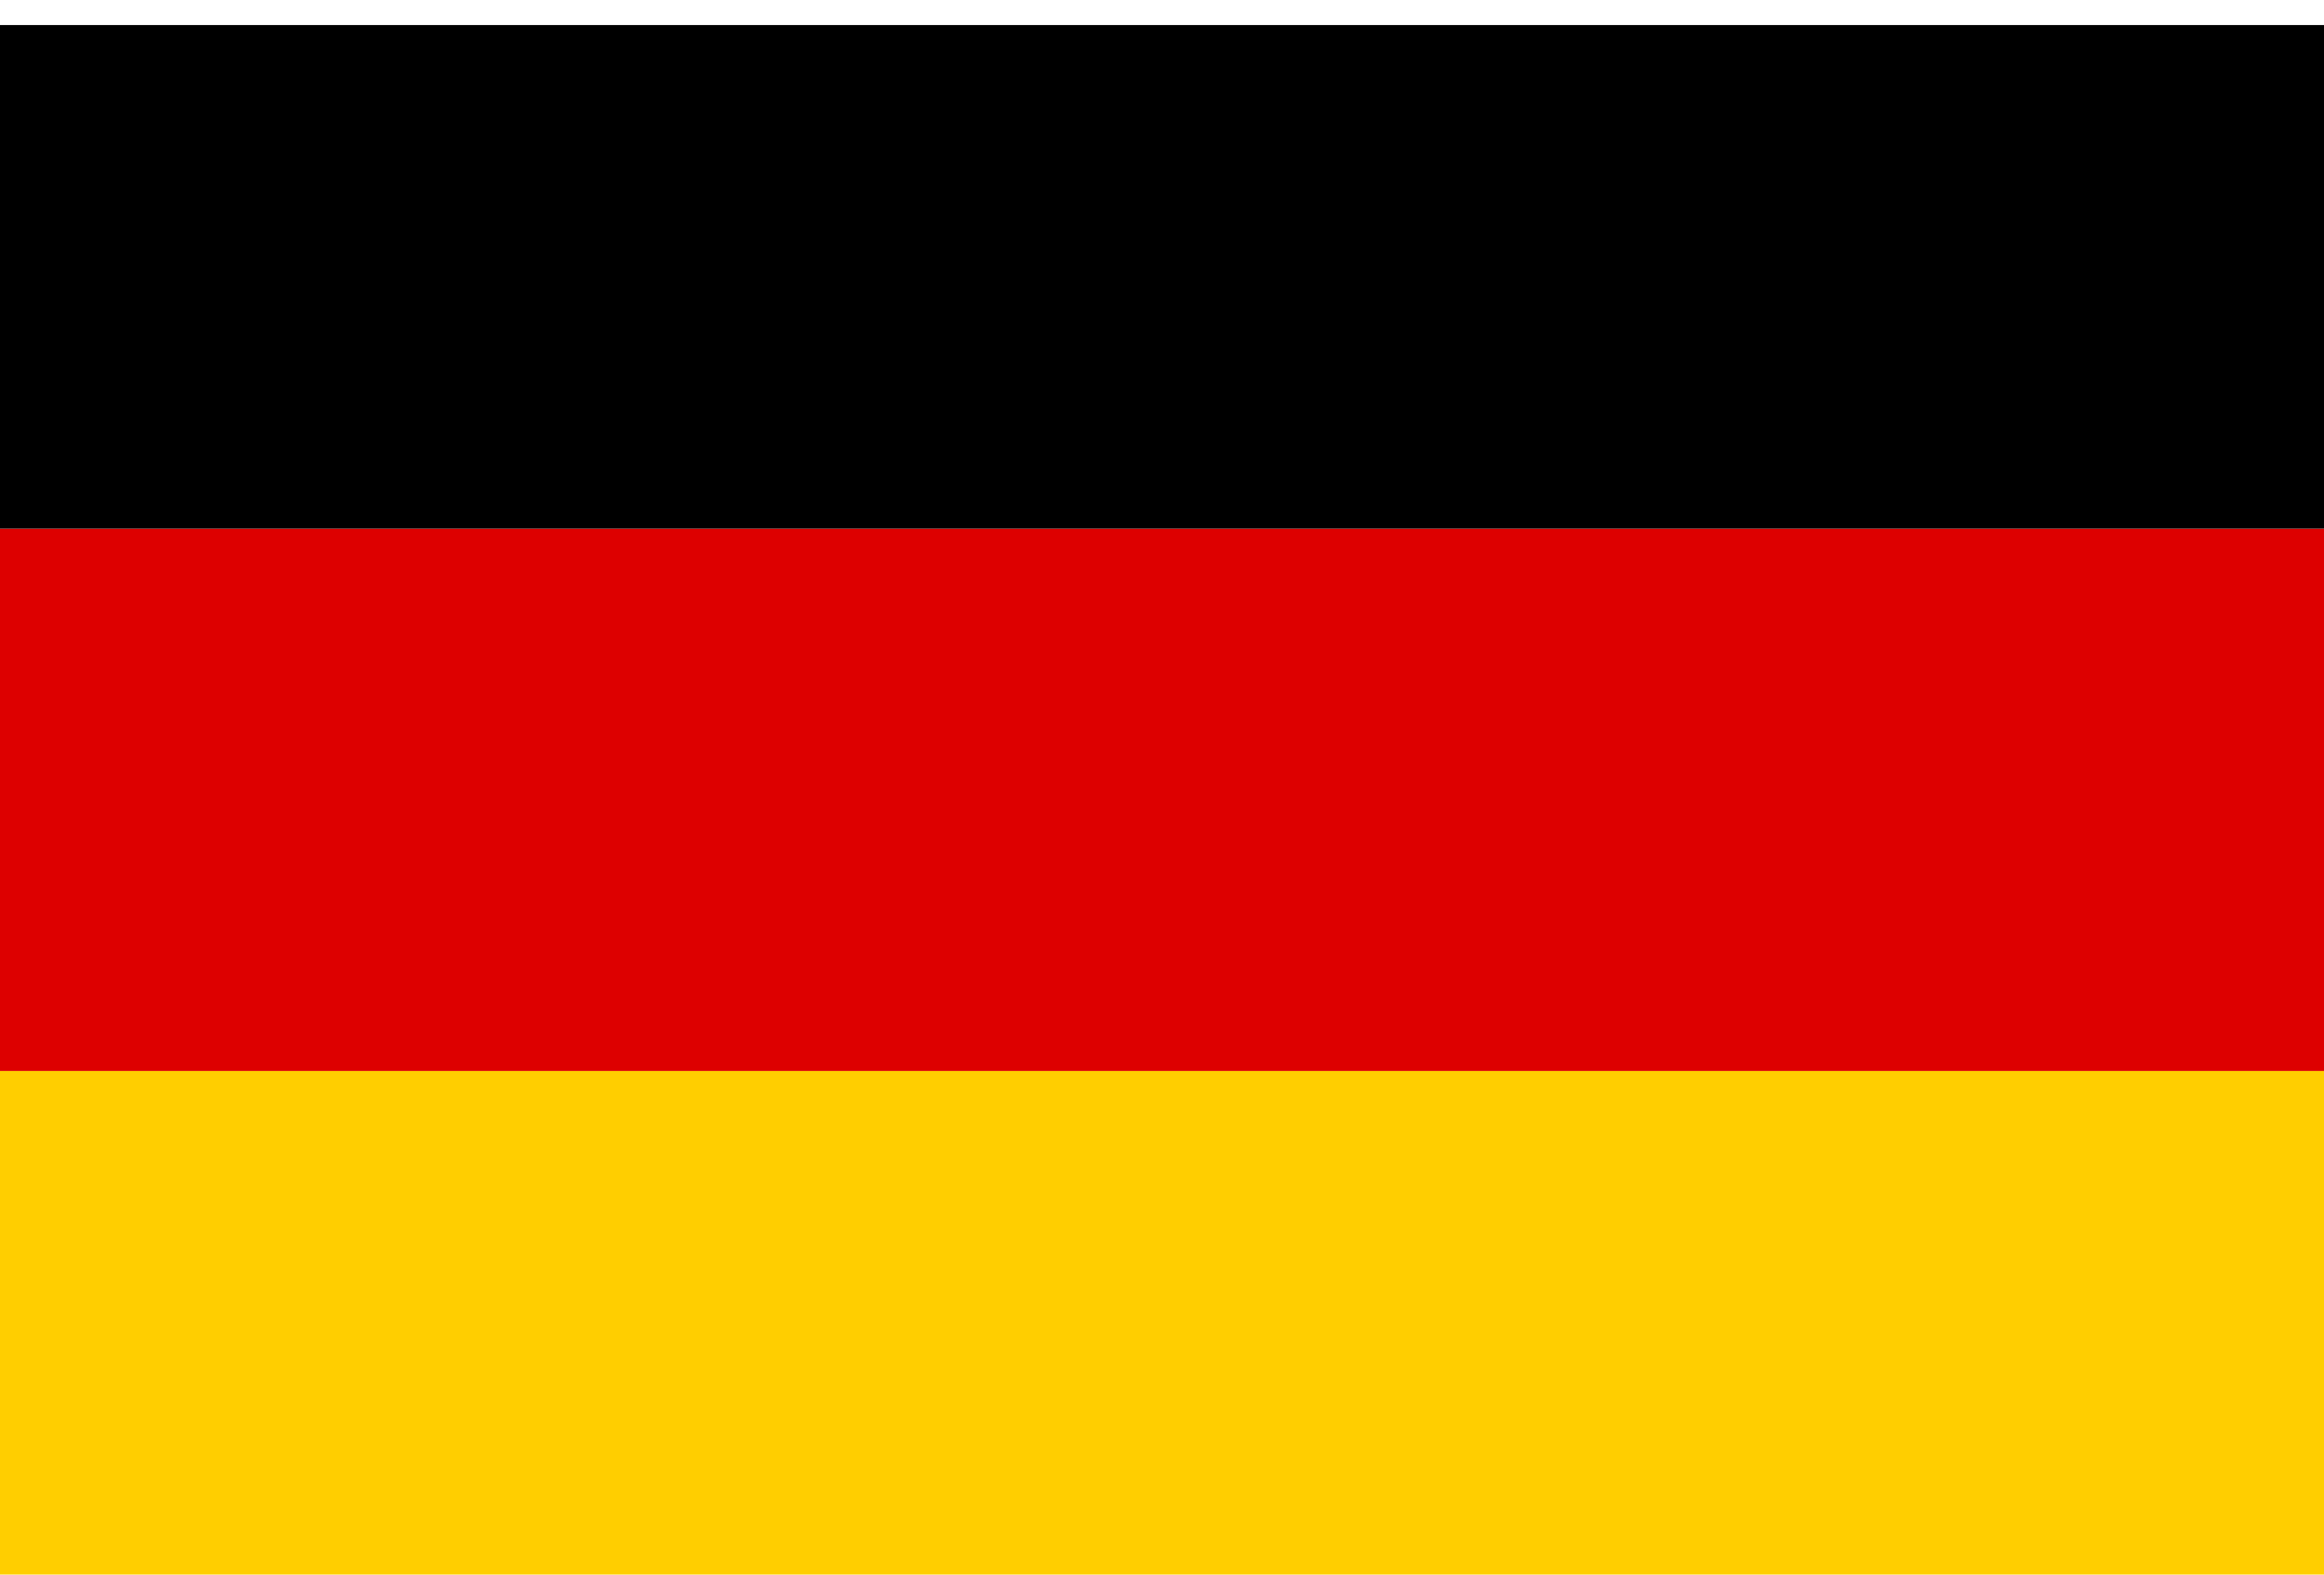 <svg width="31" height="21" viewBox="0 0 31 21" fill="none" xmlns="http://www.w3.org/2000/svg">
<path d="M31 7.05H0V14.284H31V7.05Z" fill="#DD0000"/>
<path d="M31 0.334H0V7.05H31V0.334Z" fill="black"/>
<path d="M31 14.284H0V21H31V14.284Z" fill="#FFCE00"/>
</svg>
